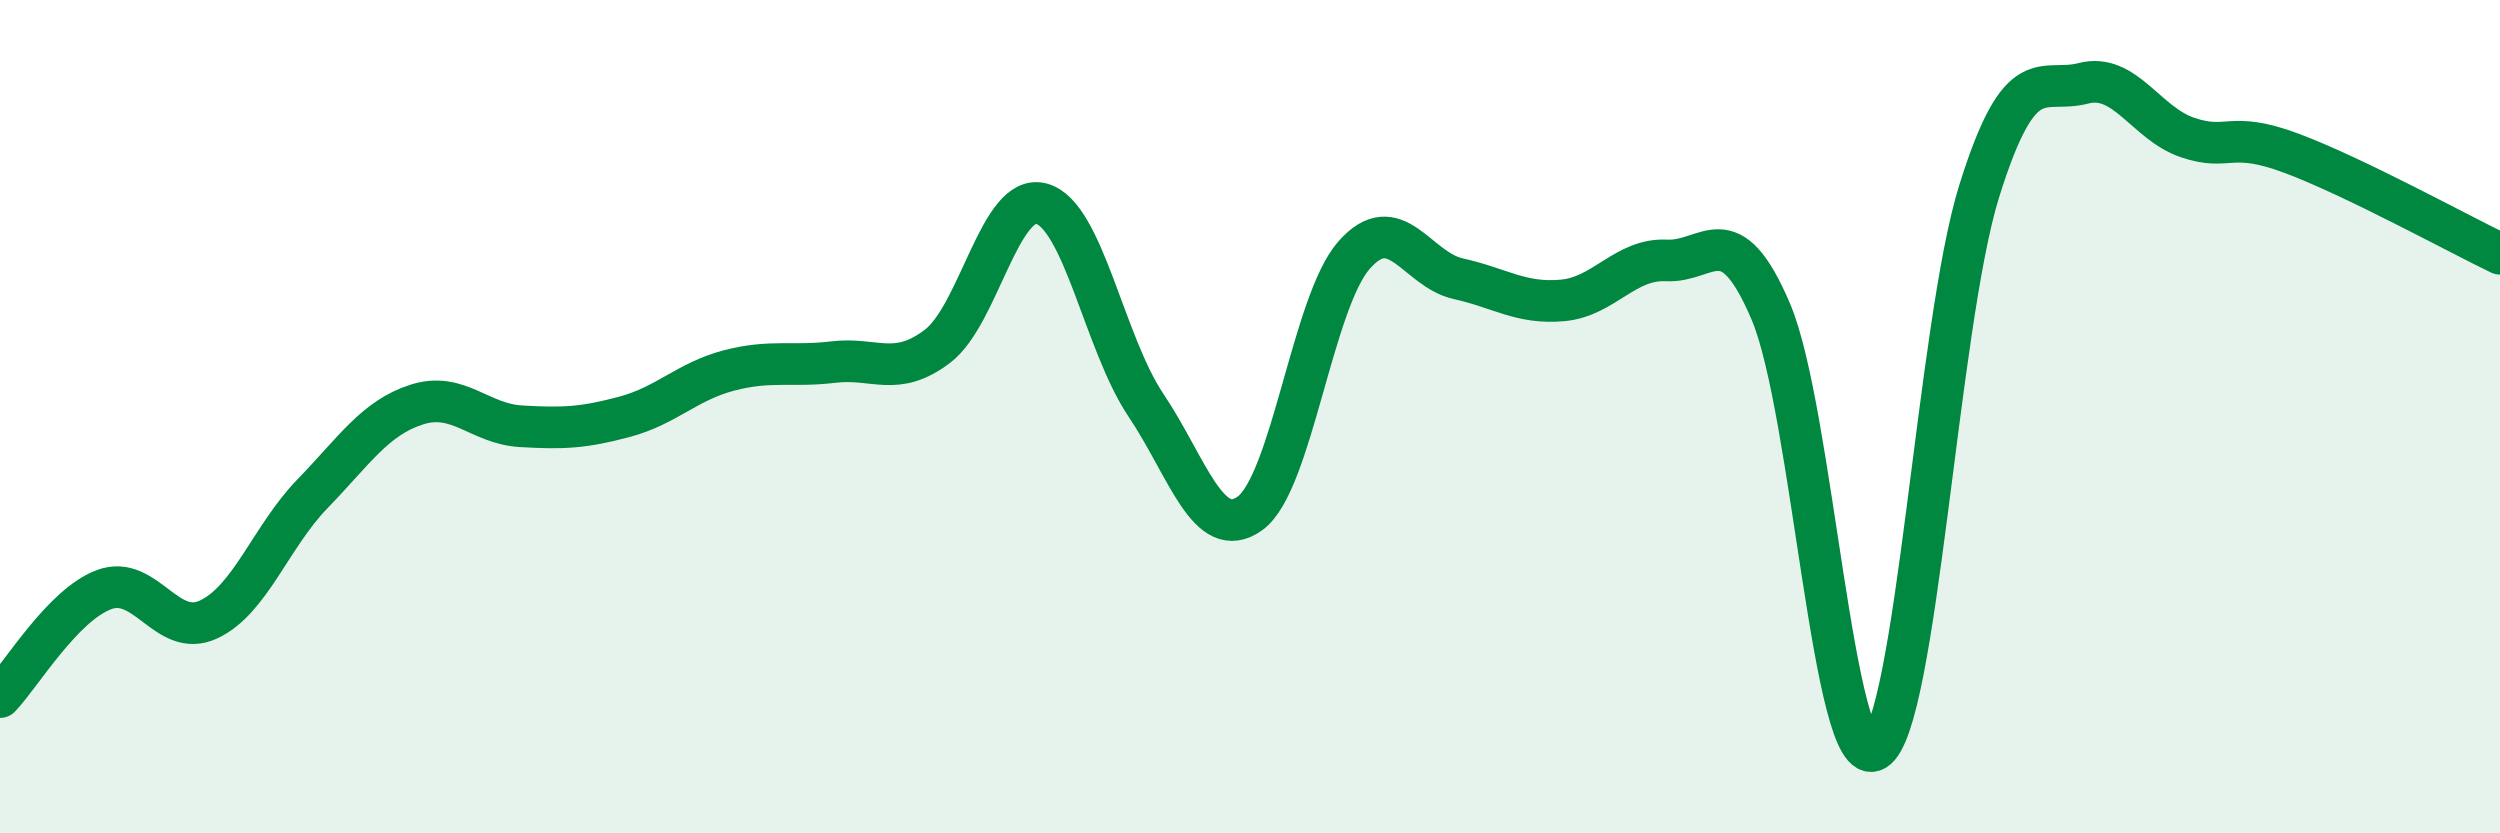 
    <svg width="60" height="20" viewBox="0 0 60 20" xmlns="http://www.w3.org/2000/svg">
      <path
        d="M 0,16.73 C 0.5,16.21 1.5,14.52 2.5,14.15 C 3.5,13.78 4,15.33 5,14.87 C 6,14.41 6.5,12.88 7.5,11.85 C 8.5,10.82 9,10.03 10,9.71 C 11,9.39 11.5,10.17 12.5,10.23 C 13.5,10.29 14,10.27 15,10 C 16,9.73 16.5,9.15 17.5,8.89 C 18.5,8.63 19,8.81 20,8.69 C 21,8.57 21.5,9.07 22.5,8.31 C 23.5,7.55 24,4.61 25,4.89 C 26,5.17 26.5,8.23 27.5,9.72 C 28.5,11.21 29,13.04 30,12.32 C 31,11.6 31.5,7.25 32.5,6.12 C 33.5,4.99 34,6.47 35,6.69 C 36,6.91 36.5,7.3 37.5,7.21 C 38.5,7.12 39,6.2 40,6.25 C 41,6.3 41.5,5.13 42.5,7.48 C 43.5,9.83 44,18.58 45,18 C 46,17.42 46.5,7.79 47.5,4.59 C 48.5,1.39 49,2.26 50,2 C 51,1.74 51.5,2.96 52.5,3.3 C 53.5,3.64 53.5,3.12 55,3.68 C 56.5,4.24 59,5.61 60,6.09L60 20L0 20Z"
        fill="#008740"
        opacity="0.1"
        stroke-linecap="round"
        stroke-linejoin="round"
      />
      <path
        d="M 0,16.73 C 0.5,16.21 1.5,14.52 2.5,14.15 C 3.5,13.78 4,15.33 5,14.87 C 6,14.41 6.5,12.88 7.5,11.85 C 8.5,10.82 9,10.03 10,9.71 C 11,9.39 11.5,10.17 12.5,10.23 C 13.5,10.29 14,10.27 15,10 C 16,9.73 16.5,9.15 17.5,8.89 C 18.5,8.63 19,8.81 20,8.69 C 21,8.57 21.5,9.07 22.5,8.31 C 23.5,7.55 24,4.61 25,4.89 C 26,5.17 26.5,8.23 27.5,9.72 C 28.5,11.21 29,13.04 30,12.32 C 31,11.6 31.5,7.25 32.5,6.12 C 33.5,4.99 34,6.47 35,6.69 C 36,6.91 36.5,7.3 37.5,7.21 C 38.5,7.12 39,6.2 40,6.25 C 41,6.3 41.5,5.13 42.5,7.48 C 43.5,9.83 44,18.58 45,18 C 46,17.42 46.5,7.79 47.5,4.59 C 48.5,1.39 49,2.26 50,2 C 51,1.74 51.5,2.96 52.5,3.3 C 53.5,3.64 53.5,3.12 55,3.68 C 56.5,4.24 59,5.61 60,6.09"
        stroke="#008740"
        stroke-width="1"
        fill="none"
        stroke-linecap="round"
        stroke-linejoin="round"
      />
    </svg>
  